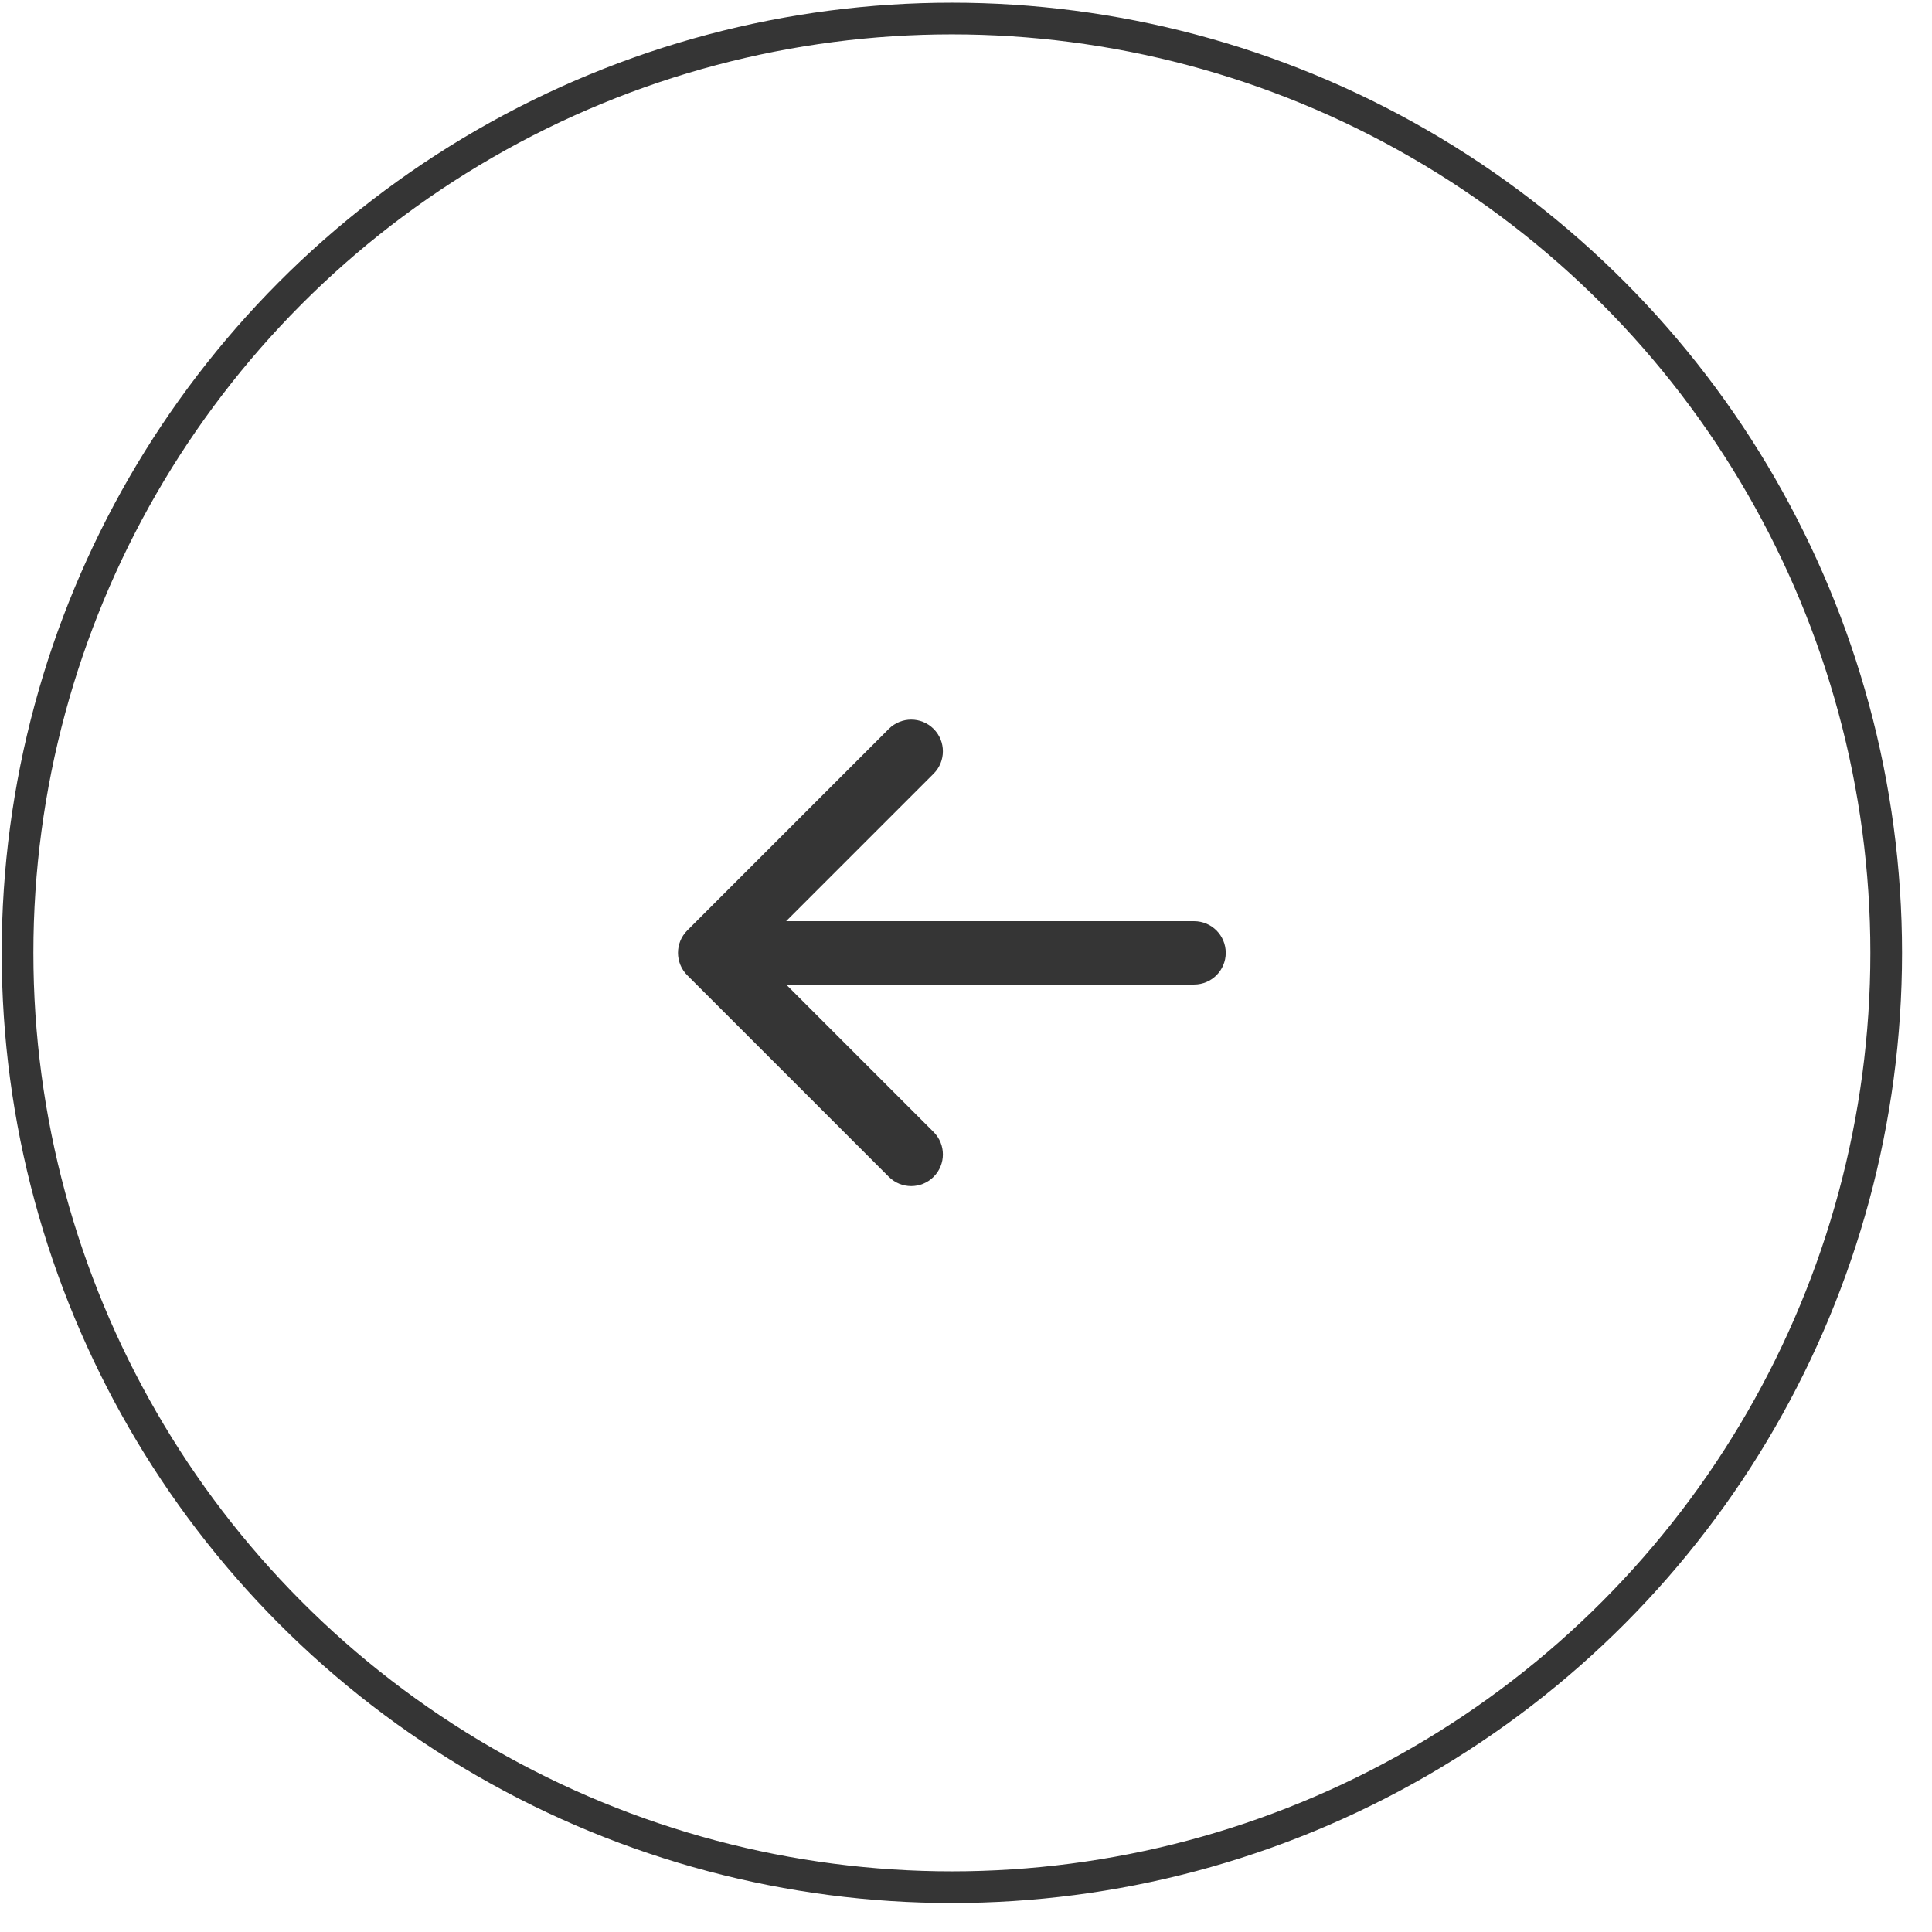 <?xml version="1.0" encoding="UTF-8"?> <svg xmlns="http://www.w3.org/2000/svg" width="61" height="61" viewBox="0 0 61 61" fill="none"><circle cx="30.054" cy="30.085" r="29.5" transform="rotate(-180 30.054 30.085)" stroke="#353535"></circle><path d="M37.701 31.085C38.254 31.085 38.701 30.637 38.701 30.085C38.701 29.533 38.254 29.085 37.701 29.085L37.701 31.085ZM21.699 29.378C21.309 29.768 21.309 30.401 21.699 30.792L28.063 37.156C28.454 37.547 29.087 37.547 29.478 37.156C29.868 36.766 29.868 36.132 29.478 35.742L23.821 30.085L29.478 24.428C29.868 24.038 29.868 23.404 29.478 23.014C29.087 22.623 28.454 22.623 28.063 23.014L21.699 29.378ZM37.701 29.085L22.407 29.085L22.407 31.085L37.701 31.085L37.701 29.085Z" fill="#353535"></path></svg> 